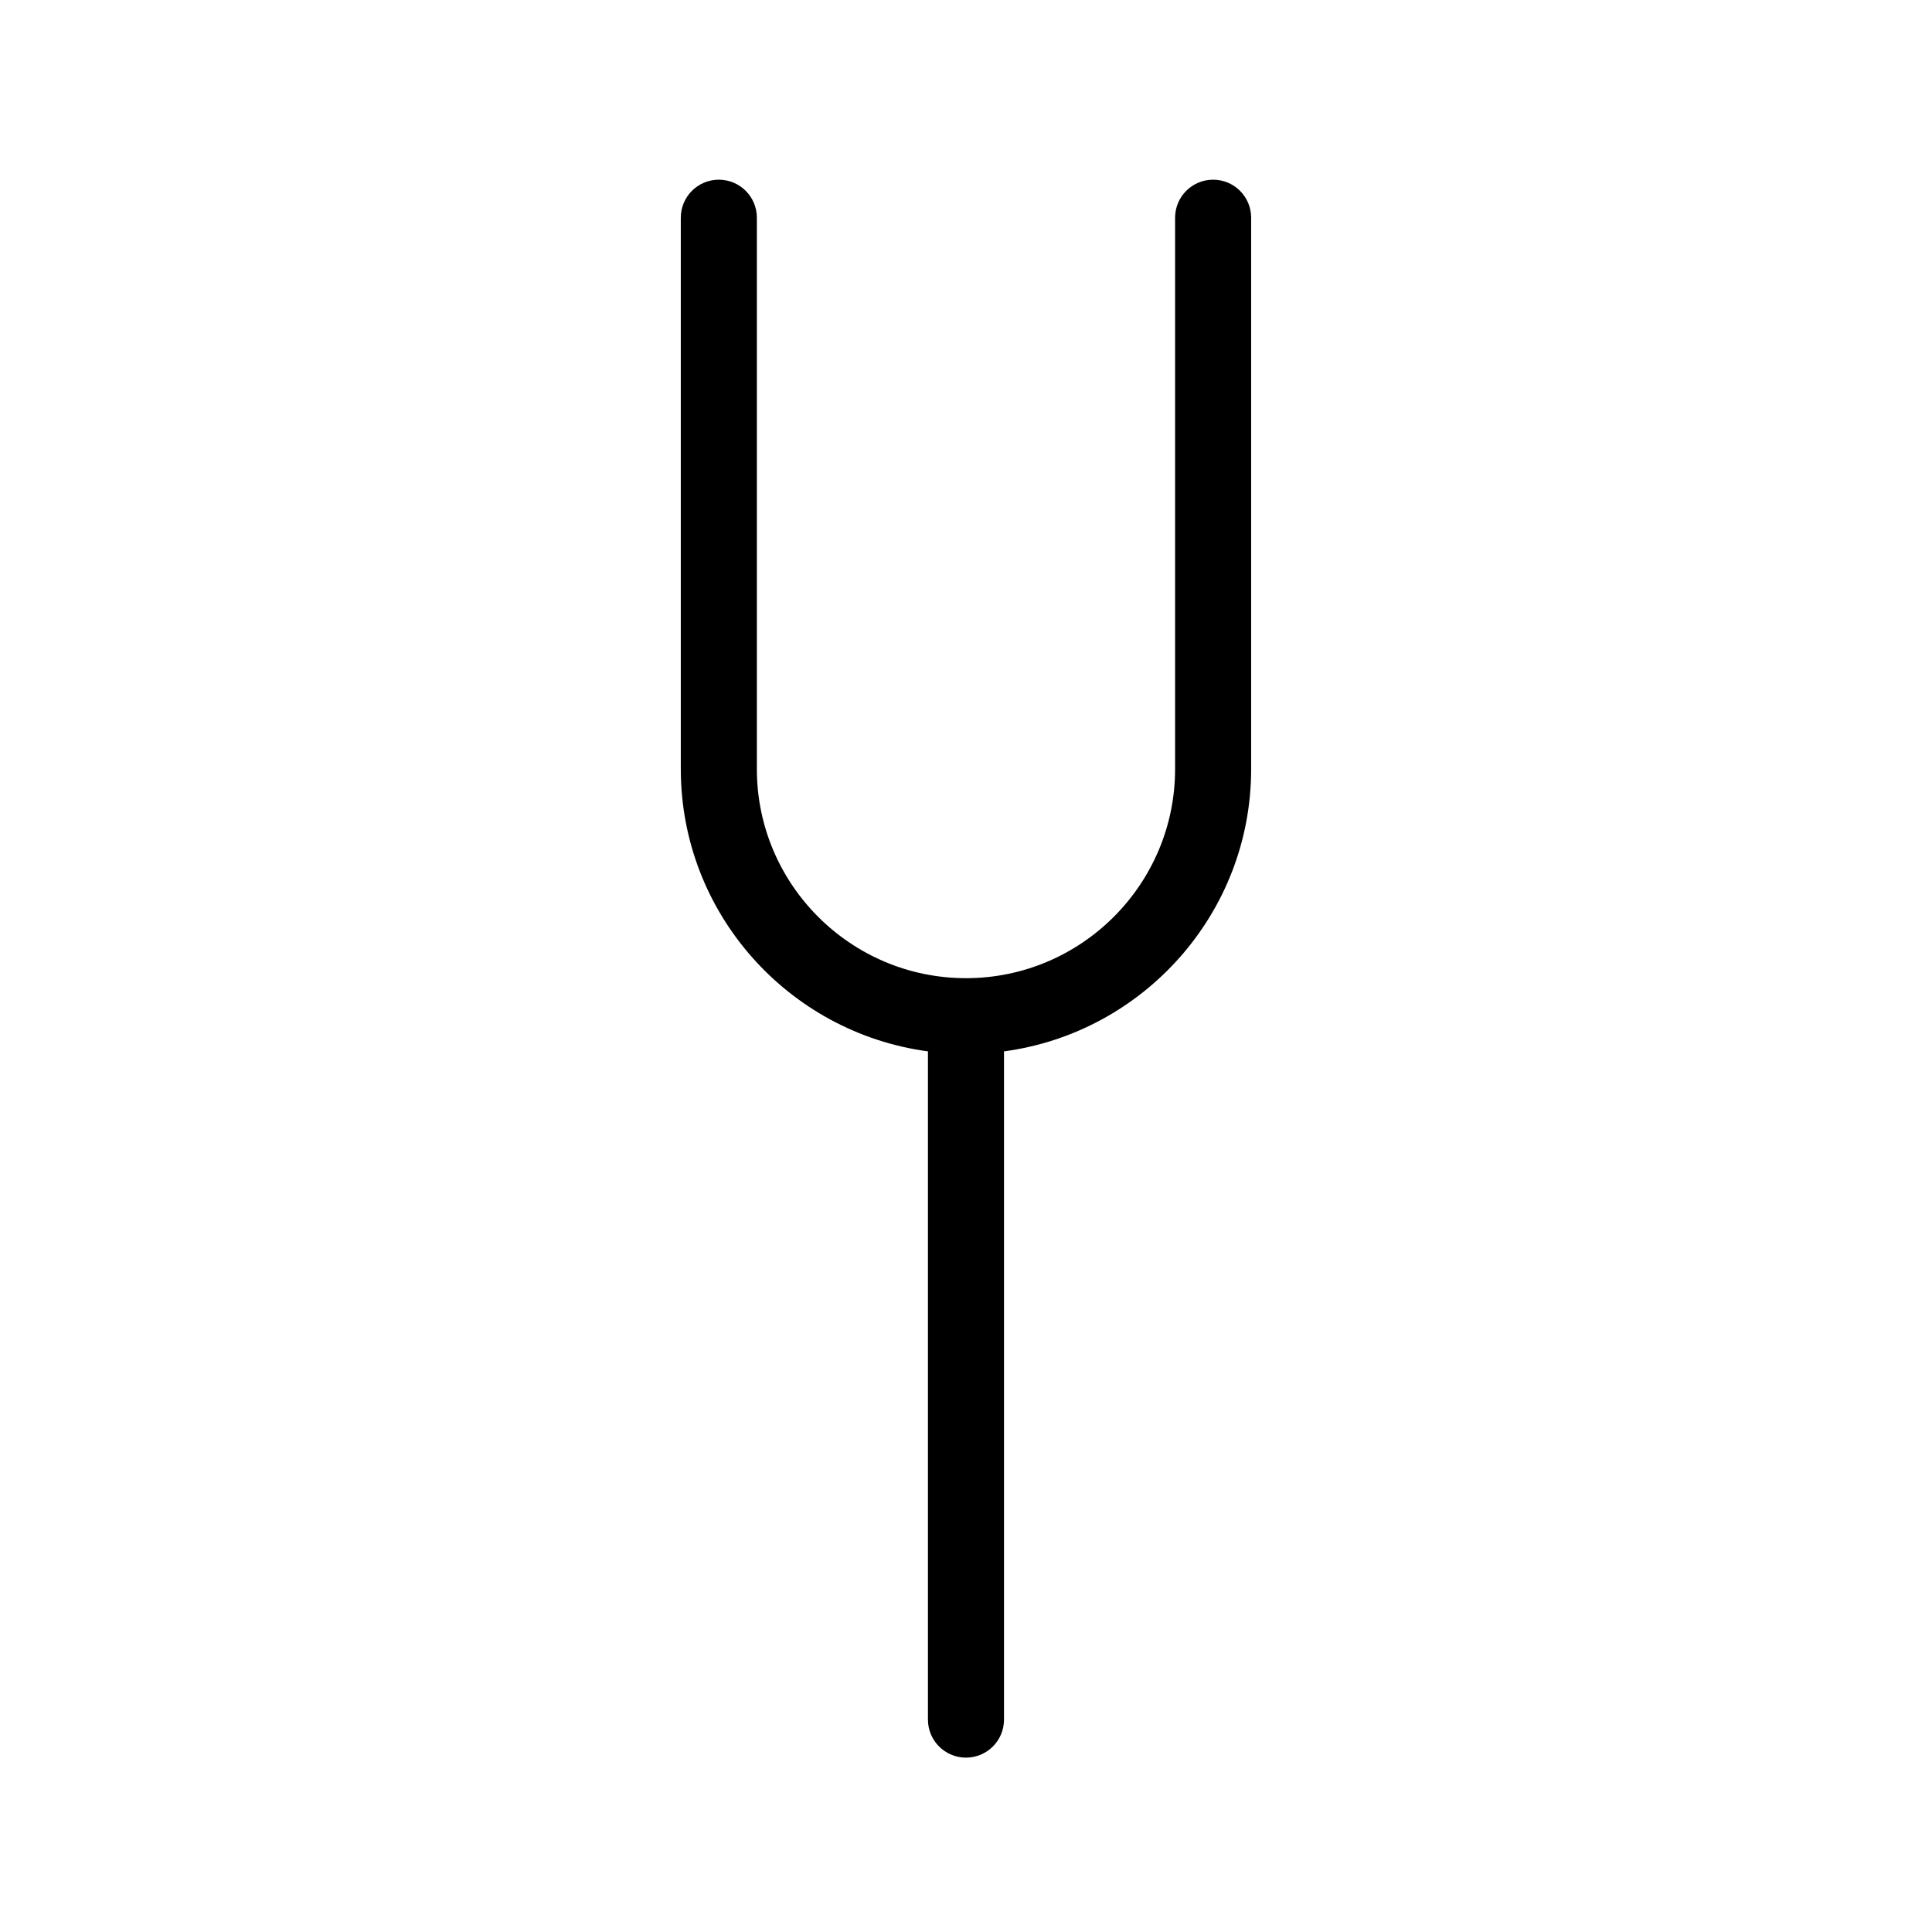 <?xml version="1.0" encoding="UTF-8"?>
<!-- Uploaded to: ICON Repo, www.iconrepo.com, Generator: ICON Repo Mixer Tools -->
<svg fill="#000000" width="800px" height="800px" version="1.1" viewBox="144 144 512 512" xmlns="http://www.w3.org/2000/svg">
 <path d="m465.49 191.62c-5.566 0-10.078 4.512-10.078 10.078v146.11c0 30.555-24.859 55.418-55.418 55.418-30.555-0.004-55.418-24.863-55.418-55.418v-146.11c0-5.566-4.512-10.078-10.078-10.078s-10.078 4.512-10.078 10.078v146.11c0 38.246 28.582 69.863 65.496 74.816v177.09c0 5.566 4.512 10.078 10.078 10.078s10.078-4.512 10.078-10.078v-177.09c36.914-4.953 65.496-36.57 65.496-74.816v-146.11c0-5.566-4.512-10.078-10.078-10.078z"/>
</svg>